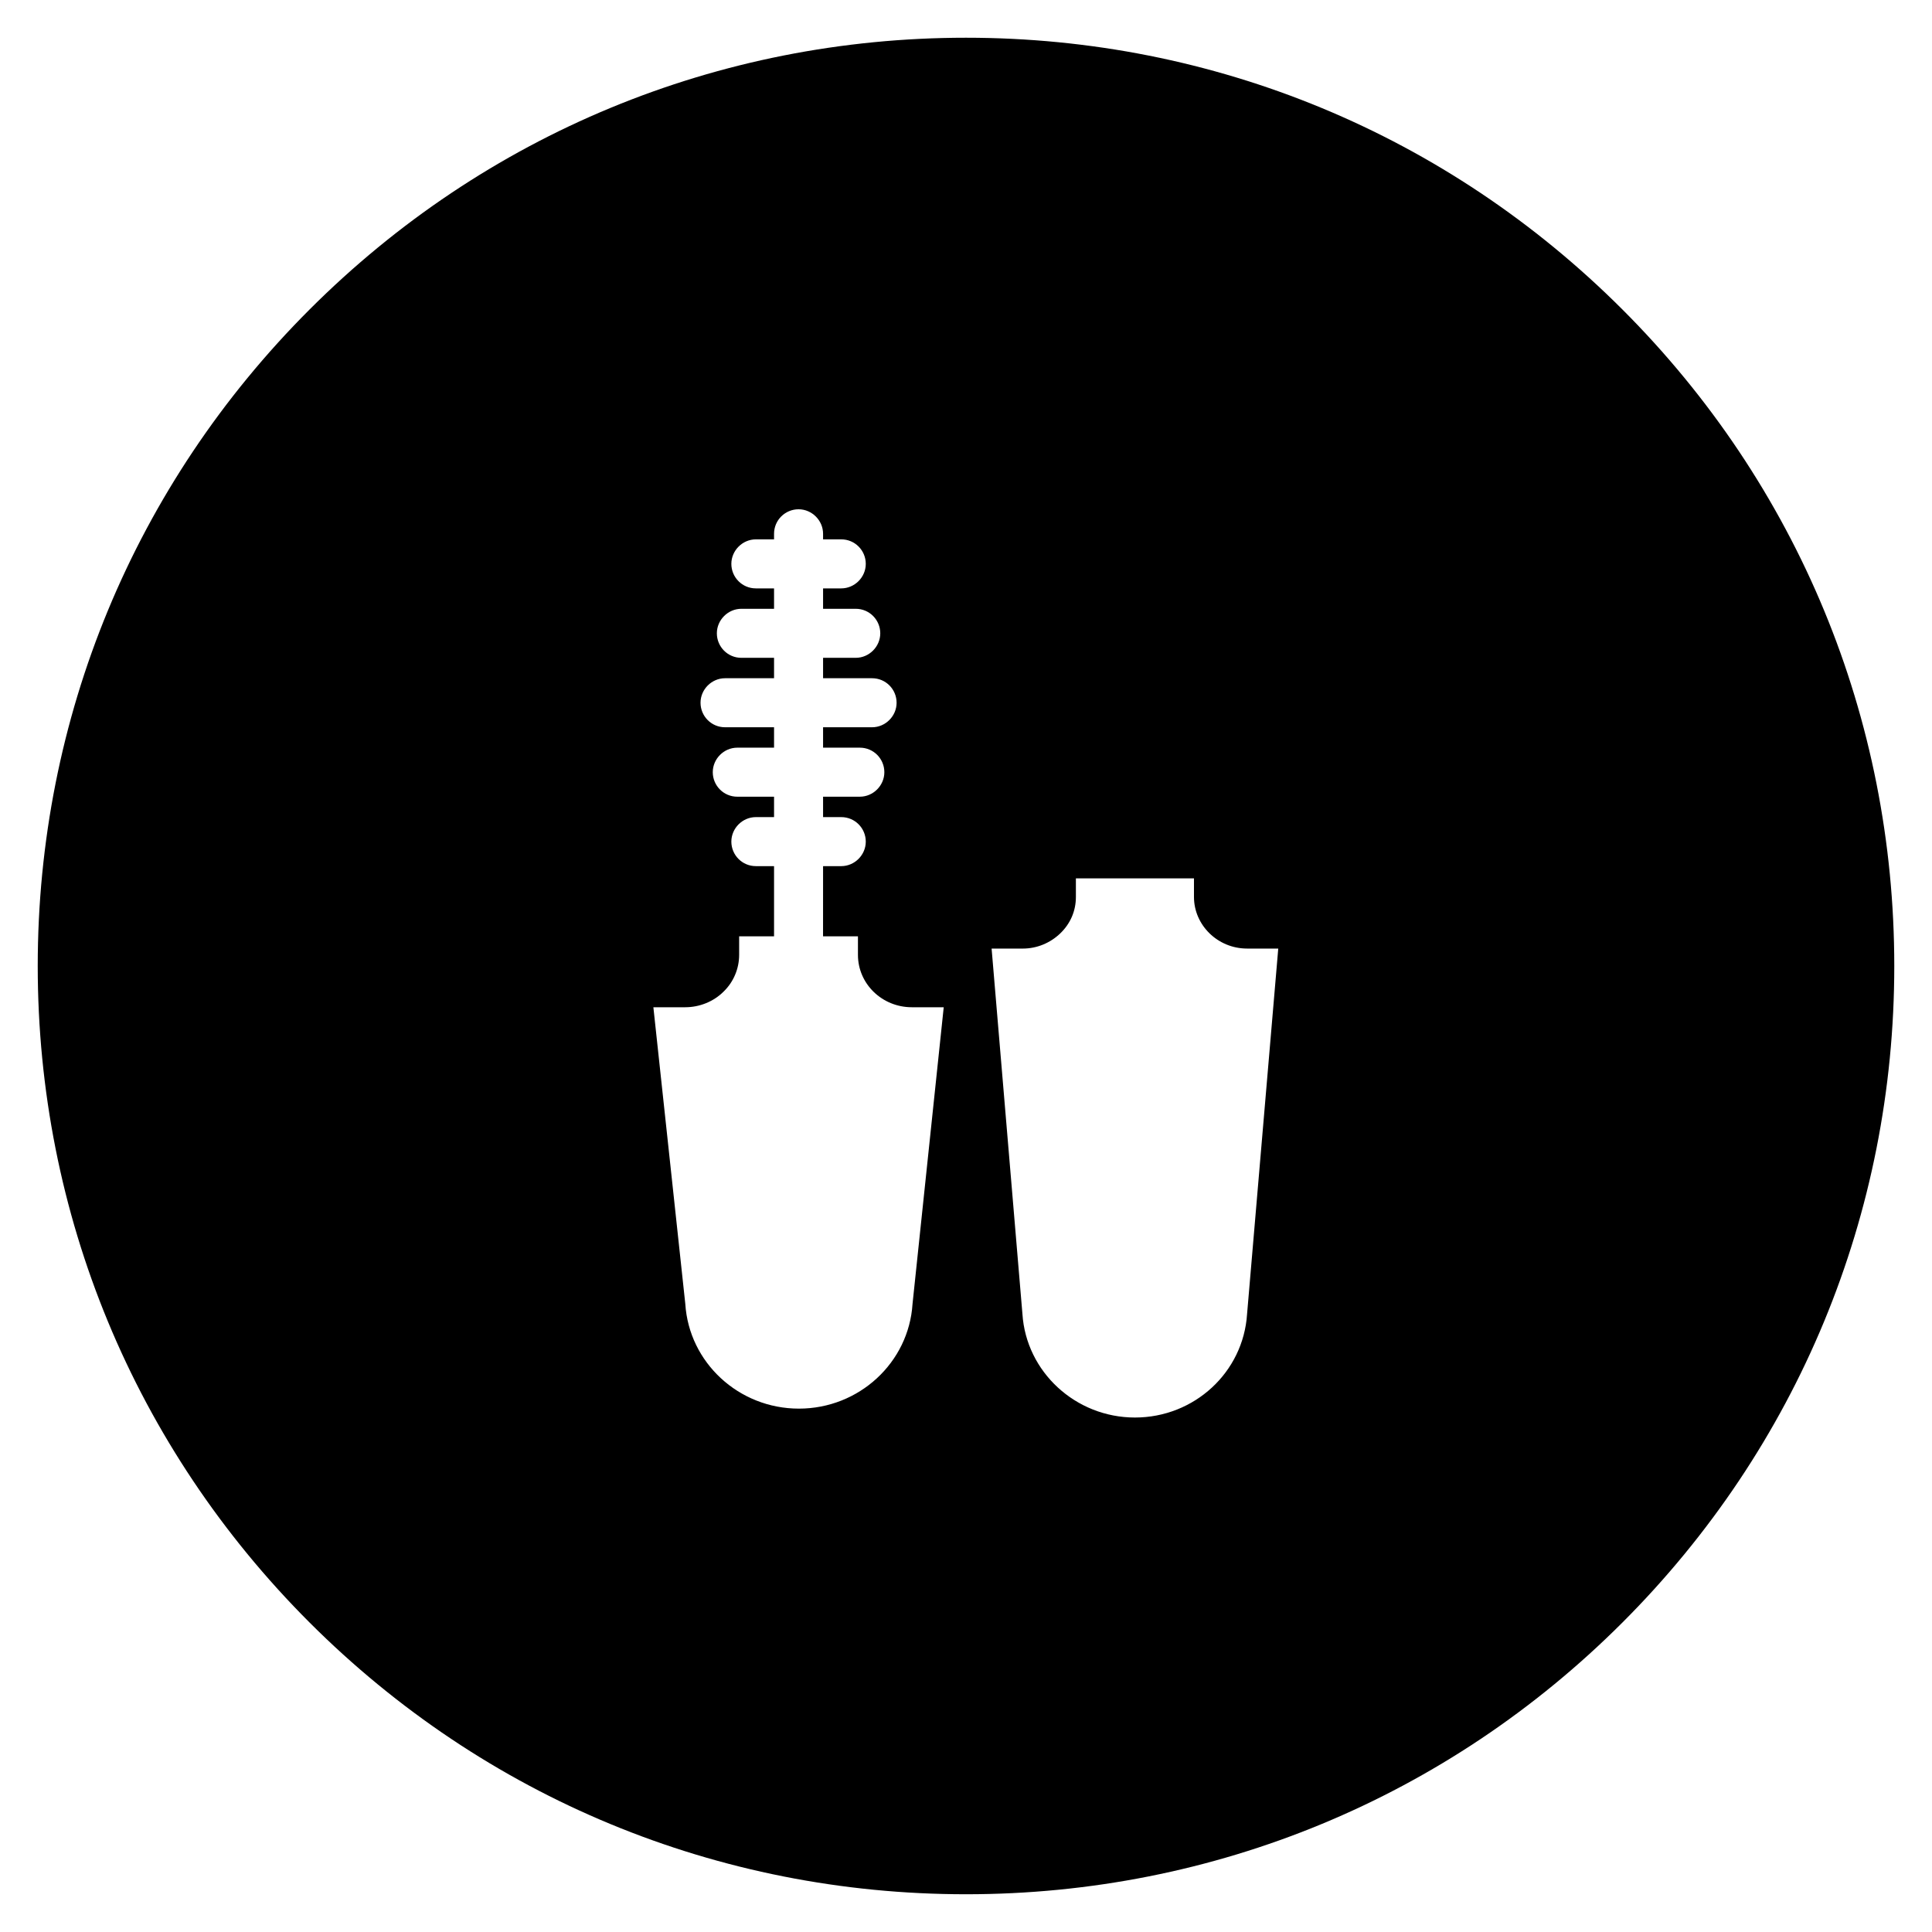 <?xml version="1.0" encoding="UTF-8"?>
<!-- The Best Svg Icon site in the world: iconSvg.co, Visit us! https://iconsvg.co -->
<svg fill="#000000" width="800px" height="800px" version="1.1" viewBox="144 144 512 512" xmlns="http://www.w3.org/2000/svg">
 <path d="m573.97 226.03c-46.445-46.445-108.24-72.031-173.97-72.031-65.734 0-127.53 25.586-173.97 72.031-46.445 46.445-72.031 108.24-72.031 173.97 0 65.73 25.586 127.53 72.027 173.97 46.449 46.441 108.24 72.027 173.98 72.027 65.73 0 127.53-25.586 173.97-72.027 46.441-46.449 72.027-108.24 72.027-173.97 0-65.734-25.586-127.53-72.031-173.97zm-188.14 263.52c-0.984 15.547-14.168 27.75-30.109 27.75s-29.125-12.203-30.109-27.75l-8.461-78.621h8.461c3.738 0 7.477-1.477 10.137-4.133 2.656-2.559 4.133-6.102 4.133-9.742v-4.922h9.25v-18.598h-4.82c-3.641 0-6.496-2.953-6.496-6.496s2.953-6.496 6.496-6.496h4.82v-5.41h-9.742c-3.641 0-6.496-2.953-6.496-6.496 0-3.543 2.953-6.496 6.496-6.496h9.742v-5.41h-12.988c-3.641 0-6.496-2.953-6.496-6.496 0-3.543 2.953-6.496 6.496-6.496h12.988v-5.41h-8.66c-3.641 0-6.496-2.953-6.496-6.496s2.953-6.496 6.496-6.496h8.66v-5.41h-4.82c-3.641 0-6.496-2.953-6.496-6.496s2.953-6.496 6.496-6.496h4.82v-1.477c0-3.641 2.953-6.496 6.496-6.496s6.496 2.953 6.496 6.496v1.477h4.82c3.641 0 6.496 2.953 6.496 6.496s-2.953 6.496-6.496 6.496h-4.82v5.41h8.66c3.641 0 6.496 2.953 6.496 6.496s-2.953 6.496-6.496 6.496h-8.66v5.41h12.988c3.641 0 6.496 2.953 6.496 6.496 0 3.543-2.953 6.496-6.496 6.496h-12.988v5.41h9.742c3.641 0 6.496 2.953 6.496 6.496 0 3.543-2.953 6.496-6.496 6.496h-9.742v5.41h4.82c3.641 0 6.496 2.953 6.496 6.496s-2.953 6.496-6.496 6.496h-4.82l-0.008 18.598h9.25v4.922c0 7.676 6.394 13.875 14.27 13.875h8.461zm88.66 2.656c-0.984 15.449-13.973 27.453-29.719 27.453-15.742 0-28.832-12.102-29.816-27.453l-8.168-96.824h8.266c3.738 0 7.281-1.477 9.938-4.035s4.133-5.902 4.133-9.645v-4.922h31.293v4.922c0 7.477 6.297 13.676 14.07 13.676h8.266z"/>
</svg>